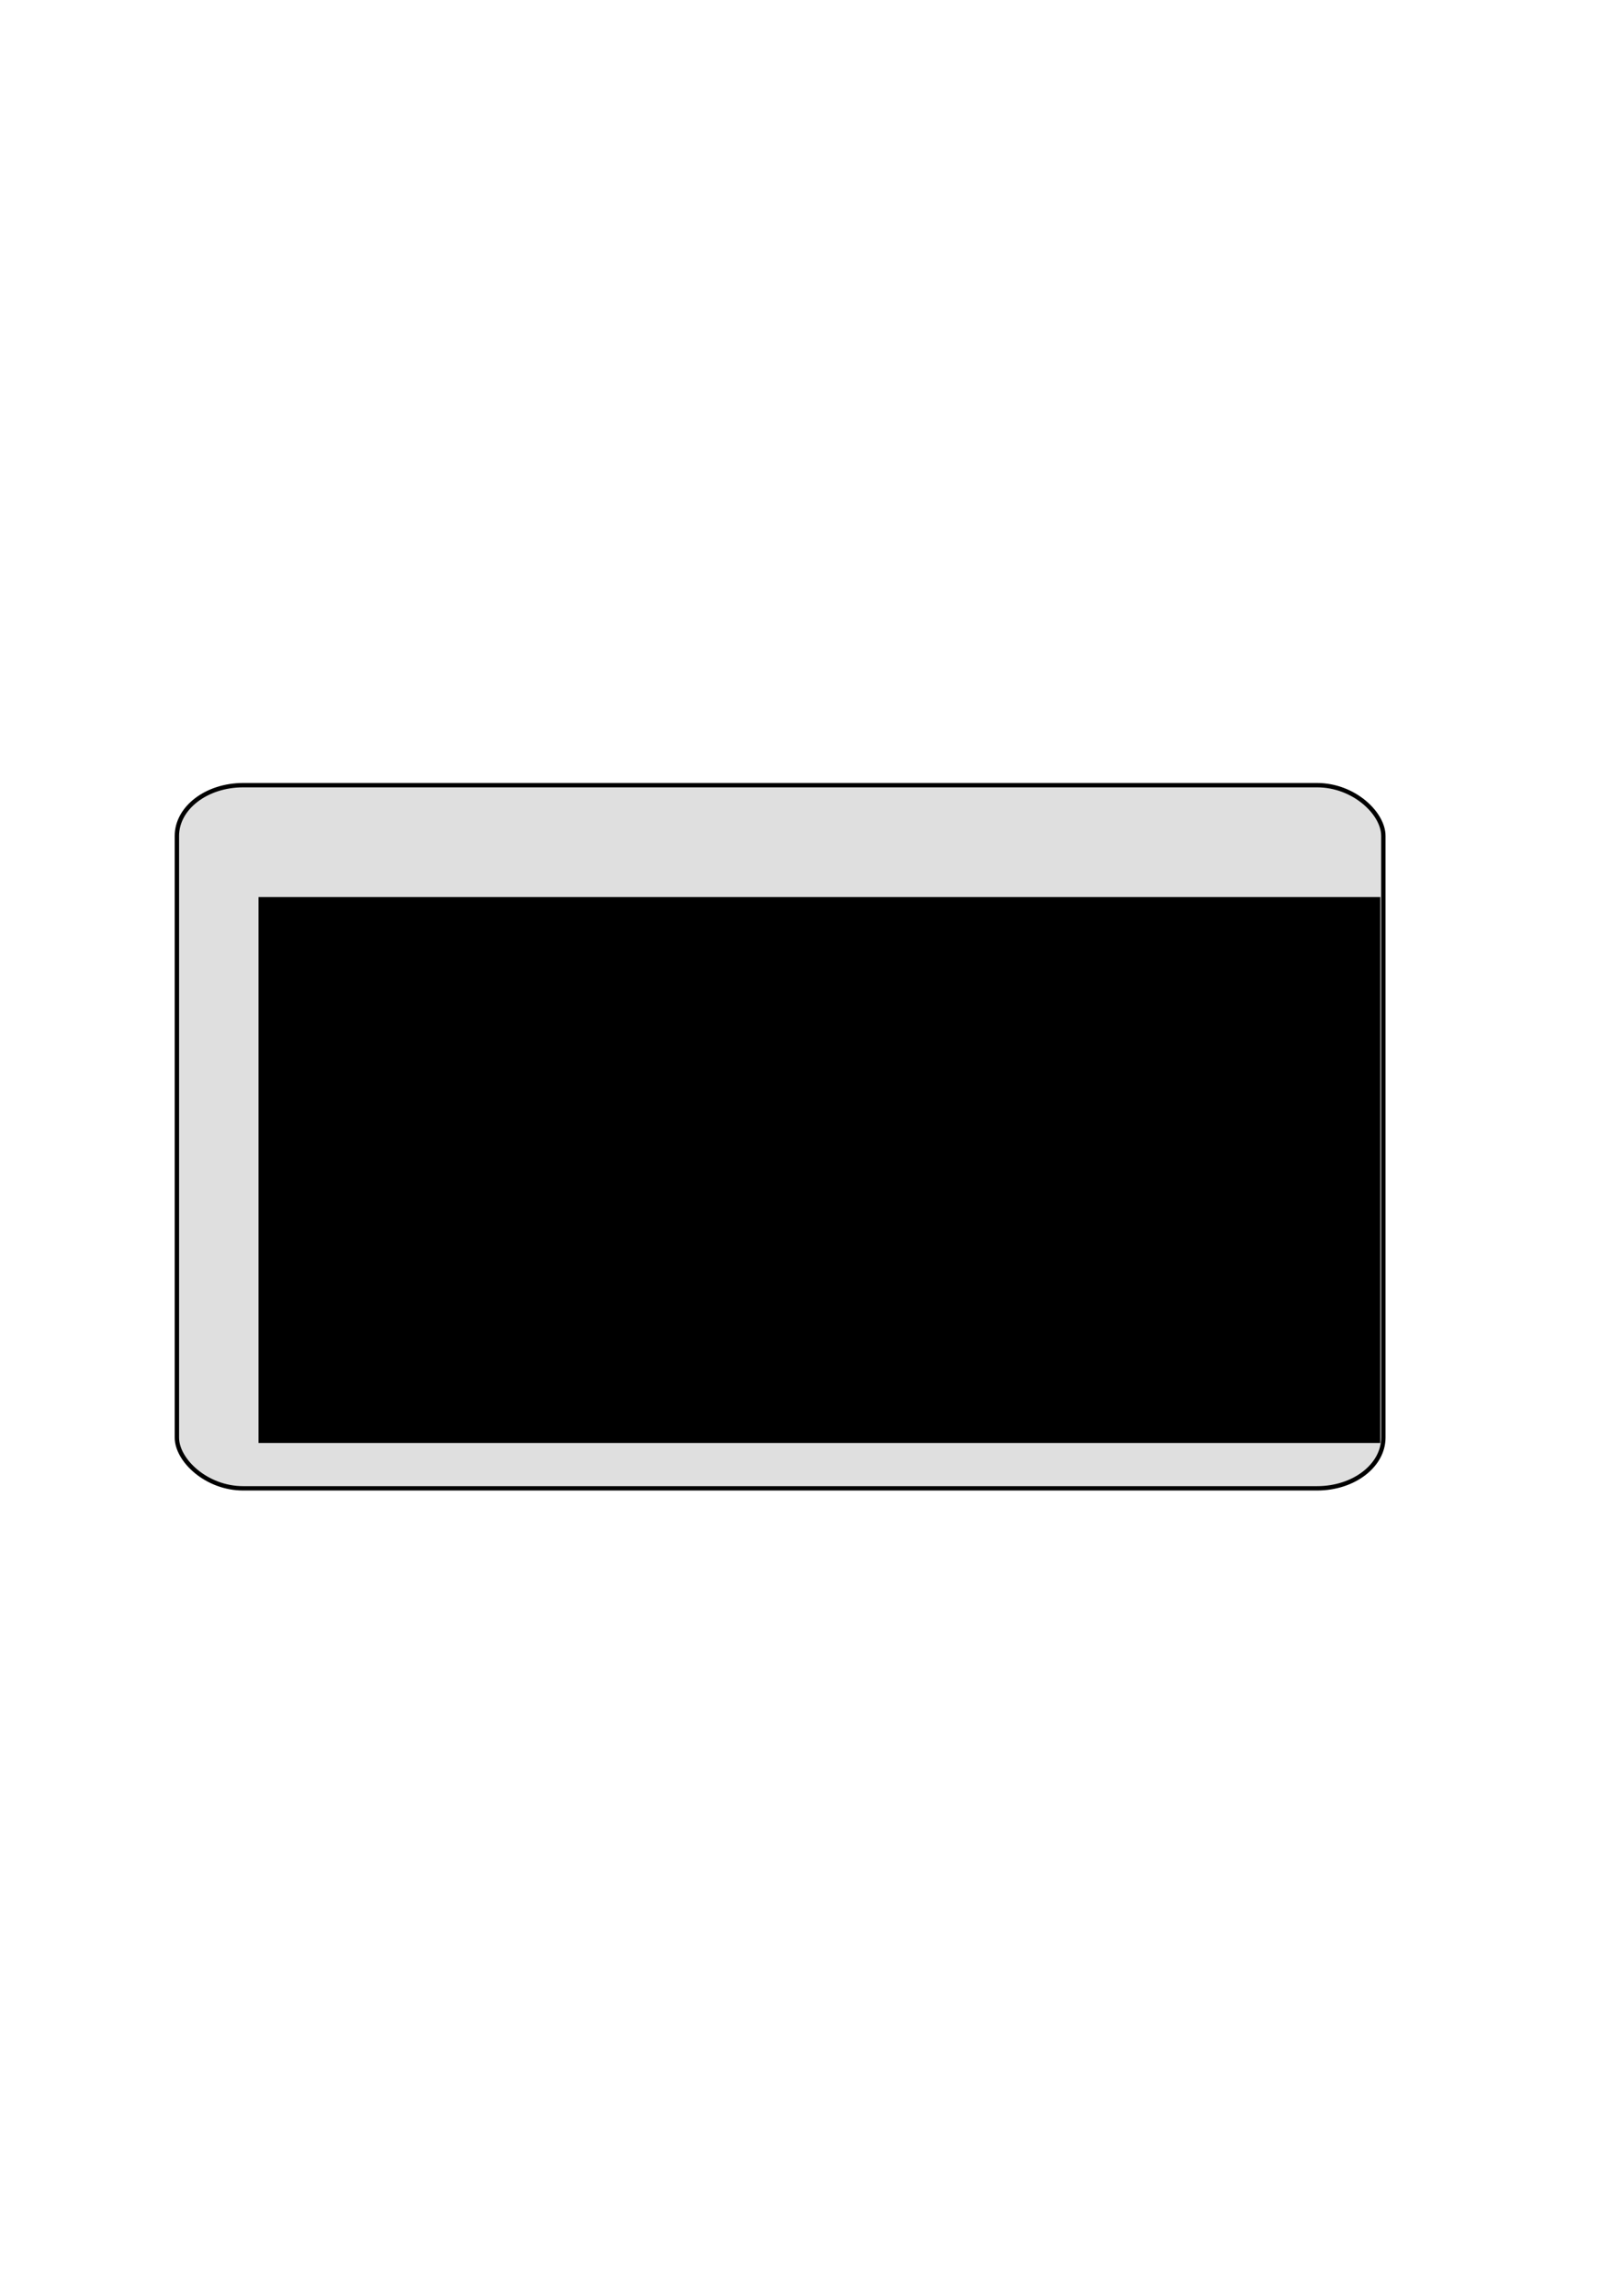 <?xml version="1.0" encoding="UTF-8" standalone="no"?>
<!-- Created with Inkscape (http://www.inkscape.org/) -->

<svg
   xmlns:dc="http://purl.org/dc/elements/1.1/"
   xmlns:cc="http://creativecommons.org/ns#"
   xmlns:rdf="http://www.w3.org/1999/02/22-rdf-syntax-ns#"
   xmlns:svg="http://www.w3.org/2000/svg"
   xmlns="http://www.w3.org/2000/svg"
   xmlns:sodipodi="http://sodipodi.sourceforge.net/DTD/sodipodi-0.dtd"
   xmlns:inkscape="http://www.inkscape.org/namespaces/inkscape"
   version="1.1"
   inkscape:output_extension="org.inkscape.output.svg.inkscape"
   sodipodi:docname="springdamper.svg"
   inkscape:version="0.48.0 r9654"
   sodipodi:version="0.32"
   id="svg2"
   height="1052.362"
   width="744.094">
  <sodipodi:namedview
     id="base"
     pagecolor="#ffffff"
     bordercolor="#666666"
     borderopacity="1.0"
     gridtolerance="10000"
     guidetolerance="10"
     objecttolerance="10"
     inkscape:pageopacity="0.0"
     inkscape:pageshadow="2"
     inkscape:zoom="1.4427056"
     inkscape:cx="361.06141"
     inkscape:cy="477.69538"
     inkscape:document-units="px"
     inkscape:current-layer="layer1"
     showgrid="false"
     inkscape:window-width="1920"
     inkscape:window-height="1001"
     inkscape:window-x="-9"
     inkscape:window-y="-9"
     inkscape:window-maximized="1" />
  <defs
     id="defs4">
    <marker
       inkscape:stockid="TriangleInL"
       orient="auto"
       refY="0.0"
       refX="0.0"
       id="TriangleInL"
       style="overflow:visible">
      <path
         id="path4590"
         d="M 5.77,0.0 L -2.88,5.0 L -2.88,-5.0 L 5.77,0.0 z "
         style="fill-rule:evenodd;stroke:#000000;stroke-width:1.0pt;marker-start:none"
         transform="scale(-0.8)" />
    </marker>
    <marker
       inkscape:stockid="TriangleOutL"
       orient="auto"
       refY="0.0"
       refX="0.0"
       id="TriangleOutL"
       style="overflow:visible">
      <path
         id="path4599"
         d="M 5.77,0.0 L -2.88,5.0 L -2.88,-5.0 L 5.77,0.0 z "
         style="fill-rule:evenodd;stroke:#000000;stroke-width:1.0pt;marker-start:none"
         transform="scale(0.8)" />
    </marker>
    <marker
       inkscape:stockid="TriangleOutM"
       orient="auto"
       refY="0.0"
       refX="0.0"
       id="TriangleOutM"
       style="overflow:visible">
      <path
         id="path4602"
         d="M 5.77,0.0 L -2.88,5.0 L -2.88,-5.0 L 5.77,0.0 z "
         style="fill-rule:evenodd;stroke:#000000;stroke-width:1.0pt;marker-start:none"
         transform="scale(0.4)" />
    </marker>
    <marker
       inkscape:stockid="TriangleInM"
       orient="auto"
       refY="0.0"
       refX="0.0"
       id="TriangleInM"
       style="overflow:visible">
      <path
         id="path4593"
         d="M 5.77,0.0 L -2.88,5.0 L -2.88,-5.0 L 5.77,0.0 z "
         style="fill-rule:evenodd;stroke:#000000;stroke-width:1.0pt;marker-start:none"
         transform="scale(-0.4)" />
    </marker>
    <marker
       inkscape:stockid="Arrow2Mstart"
       orient="auto"
       refY="0.0"
       refX="0.0"
       id="Arrow2Mstart"
       style="overflow:visible">
      <path
         id="path4480"
         style="font-size:12.0;fill-rule:evenodd;stroke-width:0.625;stroke-linejoin:round"
         d="M 8.719,4.034 L -2.207,0.016 L 8.719,-4.002 C 6.973,-1.63 6.983,1.616 8.719,4.034 z "
         transform="scale(0.6) translate(0,0)" />
    </marker>
    <marker
       inkscape:stockid="Arrow1Mstart"
       orient="auto"
       refY="0.0"
       refX="0.0"
       id="Arrow1Mstart"
       style="overflow:visible">
      <path
         id="path4462"
         d="M 0.0,0.0 L 5.0,-5.0 L -12.5,0.0 L 5.0,5.0 L 0.0,0.0 z "
         style="fill-rule:evenodd;stroke:#000000;stroke-width:1.0pt;marker-start:none"
         transform="scale(0.4) translate(10,0)" />
    </marker>
    <marker
       inkscape:stockid="Arrow2Lend"
       orient="auto"
       refY="0.0"
       refX="0.0"
       id="Arrow2Lend"
       style="overflow:visible;">
      <path
         id="path4477"
         style="font-size:12.0;fill-rule:evenodd;stroke-width:0.625;stroke-linejoin:round;"
         d="M 8.719,4.034 L -2.207,0.016 L 8.719,-4.002 C 6.973,-1.63 6.983,1.616 8.719,4.034 z "
         transform="scale(1.1) rotate(180) translate(1,0)" />
    </marker>
    <marker
       inkscape:stockid="Arrow1Lend"
       orient="auto"
       refY="0.0"
       refX="0.0"
       id="Arrow1Lend"
       style="overflow:visible;">
      <path
         id="path4459"
         d="M 0.0,0.0 L 5.0,-5.0 L -12.5,0.0 L 5.0,5.0 L 0.0,0.0 z "
         style="fill-rule:evenodd;stroke:#000000;stroke-width:1.0pt;marker-start:none;"
         transform="scale(0.8) rotate(180) translate(12.5,0)" />
    </marker>
    <inkscape:perspective
       sodipodi:type="inkscape:persp3d"
       inkscape:vp_x="0 : 526.18109 : 1"
       inkscape:vp_y="0 : 1000 : 0"
       inkscape:vp_z="744.09448 : 526.18109 : 1"
       inkscape:persp3d-origin="372.04724 : 350.78739 : 1"
       id="perspective10" />
    <marker
       inkscape:stockid="Arrow2Lend"
       orient="auto"
       refY="0"
       refX="0"
       id="Arrow2Lend-5"
       style="overflow:visible">
      <path
         inkscape:connector-curvature="0"
         id="path4477-5"
         style="font-size:12px;fill-rule:evenodd;stroke-width:0.625;stroke-linejoin:round"
         d="M 8.719,4.034 -2.207,0.016 8.719,-4.002 c -1.745,2.372 -1.735,5.617 -6e-7,8.035 z"
         transform="matrix(-1.1,0,0,-1.1,-1.1,0)" />
    </marker>
    <marker
       inkscape:stockid="Arrow2Lend"
       orient="auto"
       refY="0"
       refX="0"
       id="Arrow2Lend-2"
       style="overflow:visible">
      <path
         inkscape:connector-curvature="0"
         id="path4477-8"
         style="font-size:12px;fill-rule:evenodd;stroke-width:0.625;stroke-linejoin:round"
         d="M 8.719,4.034 -2.207,0.016 8.719,-4.002 c -1.745,2.372 -1.735,5.617 -6e-7,8.035 z"
         transform="matrix(-1.1,0,0,-1.1,-1.1,0)" />
    </marker>
    <marker
       inkscape:stockid="Arrow2Lend"
       orient="auto"
       refY="0"
       refX="0"
       id="Arrow2Lend-6"
       style="overflow:visible">
      <path
         inkscape:connector-curvature="0"
         id="path4477-2"
         style="font-size:12px;fill-rule:evenodd;stroke-width:0.625;stroke-linejoin:round"
         d="M 8.719,4.034 -2.207,0.016 8.719,-4.002 c -1.745,2.372 -1.735,5.617 -6e-7,8.035 z"
         transform="matrix(-1.1,0,0,-1.1,-1.1,0)" />
    </marker>
    <marker
       inkscape:stockid="Arrow2Lend"
       orient="auto"
       refY="0"
       refX="0"
       id="marker5130"
       style="overflow:visible">
      <path
         inkscape:connector-curvature="0"
         id="path5132"
         style="font-size:12px;fill-rule:evenodd;stroke-width:0.625;stroke-linejoin:round"
         d="M 8.719,4.034 -2.207,0.016 8.719,-4.002 c -1.745,2.372 -1.735,5.617 -6e-7,8.035 z"
         transform="matrix(-1.1,0,0,-1.1,-1.1,0)" />
    </marker>
    <marker
       inkscape:stockid="Arrow2Lend"
       orient="auto"
       refY="0"
       refX="0"
       id="marker5134"
       style="overflow:visible">
      <path
         inkscape:connector-curvature="0"
         id="path5136"
         style="font-size:12px;fill-rule:evenodd;stroke-width:0.625;stroke-linejoin:round"
         d="M 8.719,4.034 -2.207,0.016 8.719,-4.002 c -1.745,2.372 -1.735,5.617 -6e-7,8.035 z"
         transform="matrix(-1.1,0,0,-1.1,-1.1,0)" />
    </marker>
    <marker
       inkscape:stockid="Arrow2Lend"
       orient="auto"
       refY="0"
       refX="0"
       id="Arrow2Lend-29"
       style="overflow:visible">
      <path
         inkscape:connector-curvature="0"
         id="path4477-1"
         style="font-size:12px;fill-rule:evenodd;stroke-width:0.625;stroke-linejoin:round"
         d="M 8.719,4.034 -2.207,0.016 8.719,-4.002 c -1.745,2.372 -1.735,5.617 -6e-7,8.035 z"
         transform="matrix(-1.1,0,0,-1.1,-1.1,0)" />
    </marker>
    <marker
       inkscape:stockid="Arrow2Lend"
       orient="auto"
       refY="0"
       refX="0"
       id="marker5176"
       style="overflow:visible">
      <path
         inkscape:connector-curvature="0"
         id="path5178"
         style="font-size:12px;fill-rule:evenodd;stroke-width:0.625;stroke-linejoin:round"
         d="M 8.719,4.034 -2.207,0.016 8.719,-4.002 c -1.745,2.372 -1.735,5.617 -6e-7,8.035 z"
         transform="matrix(-1.1,0,0,-1.1,-1.1,0)" />
    </marker>
    <marker
       inkscape:stockid="Arrow2Lend"
       orient="auto"
       refY="0"
       refX="0"
       id="marker5180"
       style="overflow:visible">
      <path
         inkscape:connector-curvature="0"
         id="path5182"
         style="font-size:12px;fill-rule:evenodd;stroke-width:0.625;stroke-linejoin:round"
         d="M 8.719,4.034 -2.207,0.016 8.719,-4.002 c -1.745,2.372 -1.735,5.617 -6e-7,8.035 z"
         transform="matrix(-1.1,0,0,-1.1,-1.1,0)" />
    </marker>
    <marker
       inkscape:stockid="Arrow2Lend"
       orient="auto"
       refY="0"
       refX="0"
       id="Arrow2Lend-4"
       style="overflow:visible">
      <path
         inkscape:connector-curvature="0"
         id="path4477-9"
         style="font-size:12px;fill-rule:evenodd;stroke-width:0.625;stroke-linejoin:round"
         d="M 8.719,4.034 -2.207,0.016 8.719,-4.002 c -1.745,2.372 -1.735,5.617 -6e-7,8.035 z"
         transform="matrix(-1.1,0,0,-1.1,-1.1,0)" />
    </marker>
    <marker
       inkscape:stockid="Arrow2Lend"
       orient="auto"
       refY="0"
       refX="0"
       id="Arrow2Lend-40"
       style="overflow:visible">
      <path
         inkscape:connector-curvature="0"
         id="path4477-59"
         style="font-size:12px;fill-rule:evenodd;stroke-width:0.625;stroke-linejoin:round"
         d="M 8.719,4.034 -2.207,0.016 8.719,-4.002 c -1.745,2.372 -1.735,5.617 -6e-7,8.035 z"
         transform="matrix(-1.1,0,0,-1.1,-1.1,0)" />
    </marker>
    <marker
       inkscape:stockid="Arrow2Lend"
       orient="auto"
       refY="0"
       refX="0"
       id="Arrow2Lend-297"
       style="overflow:visible">
      <path
         inkscape:connector-curvature="0"
         id="path4477-53"
         style="font-size:12px;fill-rule:evenodd;stroke-width:0.625;stroke-linejoin:round"
         d="M 8.719,4.034 -2.207,0.016 8.719,-4.002 c -1.745,2.372 -1.735,5.617 -6e-7,8.035 z"
         transform="matrix(-1.1,0,0,-1.1,-1.1,0)" />
    </marker>
    <marker
       inkscape:stockid="Arrow2Lend"
       orient="auto"
       refY="0"
       refX="0"
       id="marker5272"
       style="overflow:visible">
      <path
         inkscape:connector-curvature="0"
         id="path5274"
         style="font-size:12px;fill-rule:evenodd;stroke-width:0.625;stroke-linejoin:round"
         d="M 8.719,4.034 -2.207,0.016 8.719,-4.002 c -1.745,2.372 -1.735,5.617 -6e-7,8.035 z"
         transform="matrix(-1.1,0,0,-1.1,-1.1,0)" />
    </marker>
    <marker
       inkscape:stockid="Arrow2Lend"
       orient="auto"
       refY="0"
       refX="0"
       id="marker5276"
       style="overflow:visible">
      <path
         inkscape:connector-curvature="0"
         id="path5278"
         style="font-size:12px;fill-rule:evenodd;stroke-width:0.625;stroke-linejoin:round"
         d="M 8.719,4.034 -2.207,0.016 8.719,-4.002 c -1.745,2.372 -1.735,5.617 -6e-7,8.035 z"
         transform="matrix(-1.1,0,0,-1.1,-1.1,0)" />
    </marker>
    <marker
       inkscape:stockid="Arrow2LendV"
       orient="auto"
       refY="0.0"
       refX="0.0"
       id="Arrow2LendV"
       style="overflow:visible;">
      <path
         id="path6009"
         style="stroke-linejoin:round;font-size:12.0;fill-rule:evenodd;stroke:#7e0000;stroke-width:0.625;fill:#7e0000"
         d="M 8.719,4.034 L -2.207,0.016 L 8.719,-4.002 C 6.973,-1.63 6.983,1.616 8.719,4.034 z "
         transform="scale(1.1) rotate(180) translate(1,0)" />
    </marker>
    <marker
       inkscape:stockid="Arrow2LendB"
       orient="auto"
       refY="0.0"
       refX="0.0"
       id="Arrow2LendB"
       style="overflow:visible;">
      <path
         id="path6012"
         style="stroke-linejoin:round;font-size:12.0;fill-rule:evenodd;stroke:#7e0000;stroke-width:0.625;fill:#7e0000"
         d="M 8.719,4.034 L -2.207,0.016 L 8.719,-4.002 C 6.973,-1.63 6.983,1.616 8.719,4.034 z "
         transform="scale(1.1) rotate(180) translate(1,0)" />
    </marker>
    <marker
       inkscape:stockid="Arrow2Lendd"
       orient="auto"
       refY="0.0"
       refX="0.0"
       id="Arrow2Lendd"
       style="overflow:visible;">
      <path
         id="path6015"
         style="stroke-linejoin:round;font-size:12.0;fill-rule:evenodd;stroke:#7e0000;stroke-width:0.625;fill:#7e0000"
         d="M 8.719,4.034 L -2.207,0.016 L 8.719,-4.002 C 6.973,-1.63 6.983,1.616 8.719,4.034 z "
         transform="scale(1.1) rotate(180) translate(1,0)" />
    </marker>
    <marker
       inkscape:stockid="marker52763"
       orient="auto"
       refY="0"
       refX="0"
       id="marker52763"
       style="overflow:visible">
      <path
         inkscape:connector-curvature="0"
         id="path6137"
         style="stroke-linejoin:round;font-size:12px;fill-rule:evenodd;stroke:#00267e;stroke-width:0.625;fill:#00267e"
         d="M 8.719,4.034 -2.207,0.016 8.719,-4.002 c -1.745,2.372 -1.735,5.617 -6e-7,8.035 z"
         transform="matrix(-1.1,0,0,-1.1,-1.1,0)" />
    </marker>
    <marker
       inkscape:stockid="marker5276p"
       orient="auto"
       refY="0"
       refX="0"
       id="marker5276p"
       style="overflow:visible">
      <path
         inkscape:connector-curvature="0"
         id="path6140"
         style="stroke-linejoin:round;font-size:12px;fill-rule:evenodd;stroke:#00267e;stroke-width:0.625;fill:#00267e"
         d="M 8.719,4.034 -2.207,0.016 8.719,-4.002 c -1.745,2.372 -1.735,5.617 -6e-7,8.035 z"
         transform="matrix(-1.1,0,0,-1.1,-1.1,0)" />
    </marker>
    <marker
       inkscape:stockid="marker5276i"
       orient="auto"
       refY="0"
       refX="0"
       id="marker5276i"
       style="overflow:visible">
      <path
         inkscape:connector-curvature="0"
         id="path6143"
         style="stroke-linejoin:round;font-size:12px;fill-rule:evenodd;stroke:#00267e;stroke-width:0.625;fill:#00267e"
         d="M 8.719,4.034 -2.207,0.016 8.719,-4.002 c -1.745,2.372 -1.735,5.617 -6e-7,8.035 z"
         transform="matrix(-1.1,0,0,-1.1,-1.1,0)" />
    </marker>
    <marker
       inkscape:stockid="marker527632"
       orient="auto"
       refY="0"
       refX="0"
       id="marker527632"
       style="overflow:visible">
      <path
         inkscape:connector-curvature="0"
         id="path6276"
         style="stroke-linejoin:round;font-size:12px;fill-rule:evenodd;stroke:#007e2d;stroke-width:0.625;fill:#007e2d"
         d="M 8.719,4.034 -2.207,0.016 8.719,-4.002 c -1.745,2.372 -1.735,5.617 -6e-7,8.035 z"
         transform="matrix(-1.1,0,0,-1.1,-1.1,0)" />
    </marker>
    <marker
       inkscape:stockid="marker5276pH"
       orient="auto"
       refY="0"
       refX="0"
       id="marker5276pH"
       style="overflow:visible">
      <path
         inkscape:connector-curvature="0"
         id="path6279"
         style="stroke-linejoin:round;font-size:12px;fill-rule:evenodd;stroke:#007e2d;stroke-width:0.625;fill:#007e2d"
         d="M 8.719,4.034 -2.207,0.016 8.719,-4.002 c -1.745,2.372 -1.735,5.617 -6e-7,8.035 z"
         transform="matrix(-1.1,0,0,-1.1,-1.1,0)" />
    </marker>
    <marker
       inkscape:stockid="marker5276iH"
       orient="auto"
       refY="0"
       refX="0"
       id="marker5276iH"
       style="overflow:visible">
      <path
         inkscape:connector-curvature="0"
         id="path6282"
         style="stroke-linejoin:round;font-size:12px;fill-rule:evenodd;stroke:#007e2d;stroke-width:0.625;fill:#007e2d"
         d="M 8.719,4.034 -2.207,0.016 8.719,-4.002 c -1.745,2.372 -1.735,5.617 -6e-7,8.035 z"
         transform="matrix(-1.1,0,0,-1.1,-1.1,0)" />
    </marker>
    <marker
       inkscape:stockid="marker527632n"
       orient="auto"
       refY="0"
       refX="0"
       id="marker527632n"
       style="overflow:visible">
      <path
         inkscape:connector-curvature="0"
         id="path6427"
         style="stroke-linejoin:round;font-size:12px;fill-rule:evenodd;stroke:#004d1b;stroke-width:0.625;fill:#004d1b"
         d="M 8.719,4.034 -2.207,0.016 8.719,-4.002 c -1.745,2.372 -1.735,5.617 -6e-7,8.035 z"
         transform="matrix(-1.1,0,0,-1.1,-1.1,0)" />
    </marker>
    <marker
       inkscape:stockid="marker5276pHe"
       orient="auto"
       refY="0"
       refX="0"
       id="marker5276pHe"
       style="overflow:visible">
      <path
         inkscape:connector-curvature="0"
         id="path6430"
         style="stroke-linejoin:round;font-size:12px;fill-rule:evenodd;stroke:#004d1b;stroke-width:0.625;fill:#004d1b"
         d="M 8.719,4.034 -2.207,0.016 8.719,-4.002 c -1.745,2.372 -1.735,5.617 -6e-7,8.035 z"
         transform="matrix(-1.1,0,0,-1.1,-1.1,0)" />
    </marker>
    <marker
       inkscape:stockid="marker5276iHS"
       orient="auto"
       refY="0"
       refX="0"
       id="marker5276iHS"
       style="overflow:visible">
      <path
         inkscape:connector-curvature="0"
         id="path6433"
         style="stroke-linejoin:round;font-size:12px;fill-rule:evenodd;stroke:#004d1b;stroke-width:0.625;fill:#004d1b"
         d="M 8.719,4.034 -2.207,0.016 8.719,-4.002 c -1.745,2.372 -1.735,5.617 -6e-7,8.035 z"
         transform="matrix(-1.1,0,0,-1.1,-1.1,0)" />
    </marker>
    <marker
       inkscape:stockid="Arrow2Lendl"
       orient="auto"
       refY="0.0"
       refX="0.0"
       id="Arrow2Lendl"
       style="overflow:visible;">
      <path
         id="path6590"
         style="stroke-linejoin:round;font-size:12.0;fill-rule:evenodd;stroke:#004d1b;stroke-width:0.625;fill:#004d1b"
         d="M 8.719,4.034 L -2.207,0.016 L 8.719,-4.002 C 6.973,-1.63 6.983,1.616 8.719,4.034 z "
         transform="scale(1.1) rotate(180) translate(1,0)" />
    </marker>
    <marker
       inkscape:stockid="Arrow2LendO"
       orient="auto"
       refY="0.0"
       refX="0.0"
       id="Arrow2LendO"
       style="overflow:visible;">
      <path
         id="path6593"
         style="stroke-linejoin:round;font-size:12.0;fill-rule:evenodd;stroke:#004d1b;stroke-width:0.625;fill:#004d1b"
         d="M 8.719,4.034 L -2.207,0.016 L 8.719,-4.002 C 6.973,-1.63 6.983,1.616 8.719,4.034 z "
         transform="scale(1.1) rotate(180) translate(1,0)" />
    </marker>
    <marker
       inkscape:stockid="Arrow2Lendh"
       orient="auto"
       refY="0.0"
       refX="0.0"
       id="Arrow2Lendh"
       style="overflow:visible;">
      <path
         id="path6596"
         style="stroke-linejoin:round;font-size:12.0;fill-rule:evenodd;stroke:#004d1b;stroke-width:0.625;fill:#004d1b"
         d="M 8.719,4.034 L -2.207,0.016 L 8.719,-4.002 C 6.973,-1.63 6.983,1.616 8.719,4.034 z "
         transform="scale(1.1) rotate(180) translate(1,0)" />
    </marker>
    <marker
       inkscape:stockid="Arrow2Lendz"
       orient="auto"
       refY="0.0"
       refX="0.0"
       id="Arrow2Lendz"
       style="overflow:visible;">
      <path
         id="path6765"
         style="stroke-linejoin:round;font-size:12.0;fill-rule:evenodd;stroke:#7e0000;stroke-width:0.625;fill:#7e0000"
         d="M 8.719,4.034 L -2.207,0.016 L 8.719,-4.002 C 6.973,-1.63 6.983,1.616 8.719,4.034 z "
         transform="scale(1.1) rotate(180) translate(1,0)" />
    </marker>
    <marker
       inkscape:stockid="Arrow2Lend7"
       orient="auto"
       refY="0.0"
       refX="0.0"
       id="Arrow2Lend7"
       style="overflow:visible;">
      <path
         id="path6768"
         style="stroke-linejoin:round;font-size:12.0;fill-rule:evenodd;stroke:#7e0000;stroke-width:0.625;fill:#7e0000"
         d="M 8.719,4.034 L -2.207,0.016 L 8.719,-4.002 C 6.973,-1.63 6.983,1.616 8.719,4.034 z "
         transform="scale(1.1) rotate(180) translate(1,0)" />
    </marker>
    <marker
       inkscape:stockid="TriangleInL"
       orient="auto"
       refY="0"
       refX="0"
       id="TriangleInL-4"
       style="overflow:visible">
      <path
         inkscape:connector-curvature="0"
         id="path4590-1"
         d="m 5.77,0 -8.65,5 0,-10 8.65,5 z"
         style="fill-rule:evenodd;stroke:#000000;stroke-width:1pt;marker-start:none"
         transform="scale(-0.8,-0.8)" />
    </marker>
    <marker
       inkscape:stockid="TriangleOutL"
       orient="auto"
       refY="0"
       refX="0"
       id="TriangleOutL-2"
       style="overflow:visible">
      <path
         inkscape:connector-curvature="0"
         id="path4599-0"
         d="m 5.77,0 -8.65,5 0,-10 8.65,5 z"
         style="fill-rule:evenodd;stroke:#000000;stroke-width:1pt;marker-start:none"
         transform="scale(0.8,0.8)" />
    </marker>
    <marker
       inkscape:stockid="Arrow2Lendl"
       orient="auto"
       refY="0"
       refX="0"
       id="Arrow2Lendl-0"
       style="overflow:visible">
      <path
         inkscape:connector-curvature="0"
         id="path6590-1"
         style="font-size:12px;fill:#004d1b;fill-rule:evenodd;stroke:#004d1b;stroke-width:0.625;stroke-linejoin:round"
         d="M 8.719,4.034 -2.207,0.016 8.719,-4.002 c -1.745,2.372 -1.735,5.617 -6e-7,8.035 z"
         transform="matrix(-1.1,0,0,-1.1,-1.1,0)" />
    </marker>
    <marker
       inkscape:stockid="Arrow2Lendh"
       orient="auto"
       refY="0"
       refX="0"
       id="Arrow2Lendh-4"
       style="overflow:visible">
      <path
         inkscape:connector-curvature="0"
         id="path6596-6"
         style="font-size:12px;fill:#004d1b;fill-rule:evenodd;stroke:#004d1b;stroke-width:0.625;stroke-linejoin:round"
         d="M 8.719,4.034 -2.207,0.016 8.719,-4.002 c -1.745,2.372 -1.735,5.617 -6e-7,8.035 z"
         transform="matrix(-1.1,0,0,-1.1,-1.1,0)" />
    </marker>
    <marker
       inkscape:stockid="Arrow2LendO"
       orient="auto"
       refY="0"
       refX="0"
       id="Arrow2LendO-0"
       style="overflow:visible">
      <path
         inkscape:connector-curvature="0"
         id="path6593-7"
         style="font-size:12px;fill:#004d1b;fill-rule:evenodd;stroke:#004d1b;stroke-width:0.625;stroke-linejoin:round"
         d="M 8.719,4.034 -2.207,0.016 8.719,-4.002 c -1.745,2.372 -1.735,5.617 -6e-7,8.035 z"
         transform="matrix(-1.1,0,0,-1.1,-1.1,0)" />
    </marker>
    <marker
       inkscape:stockid="Arrow2LendV"
       orient="auto"
       refY="0"
       refX="0"
       id="Arrow2LendV-1"
       style="overflow:visible">
      <path
         inkscape:connector-curvature="0"
         id="path6009-7"
         style="font-size:12px;fill:#7e0000;fill-rule:evenodd;stroke:#7e0000;stroke-width:0.625;stroke-linejoin:round"
         d="M 8.719,4.034 -2.207,0.016 8.719,-4.002 c -1.745,2.372 -1.735,5.617 -6e-7,8.035 z"
         transform="matrix(-1.1,0,0,-1.1,-1.1,0)" />
    </marker>
    <marker
       inkscape:stockid="Arrow2LendB"
       orient="auto"
       refY="0"
       refX="0"
       id="Arrow2LendB-7"
       style="overflow:visible">
      <path
         inkscape:connector-curvature="0"
         id="path6012-7"
         style="font-size:12px;fill:#7e0000;fill-rule:evenodd;stroke:#7e0000;stroke-width:0.625;stroke-linejoin:round"
         d="M 8.719,4.034 -2.207,0.016 8.719,-4.002 c -1.745,2.372 -1.735,5.617 -6e-7,8.035 z"
         transform="matrix(-1.1,0,0,-1.1,-1.1,0)" />
    </marker>
    <marker
       inkscape:stockid="Arrow2Lendd"
       orient="auto"
       refY="0"
       refX="0"
       id="Arrow2Lendd-7"
       style="overflow:visible">
      <path
         inkscape:connector-curvature="0"
         id="path6015-3"
         style="font-size:12px;fill:#7e0000;fill-rule:evenodd;stroke:#7e0000;stroke-width:0.625;stroke-linejoin:round"
         d="M 8.719,4.034 -2.207,0.016 8.719,-4.002 c -1.745,2.372 -1.735,5.617 -6e-7,8.035 z"
         transform="matrix(-1.1,0,0,-1.1,-1.1,0)" />
    </marker>
    <marker
       inkscape:stockid="Arrow2Lend"
       orient="auto"
       refY="0"
       refX="0"
       id="Arrow2Lend-3"
       style="overflow:visible">
      <path
         inkscape:connector-curvature="0"
         id="path4477-599"
         style="font-size:12px;fill-rule:evenodd;stroke-width:0.625;stroke-linejoin:round"
         d="M 8.719,4.034 -2.207,0.016 8.719,-4.002 c -1.745,2.372 -1.735,5.617 -6e-7,8.035 z"
         transform="matrix(-1.1,0,0,-1.1,-1.1,0)" />
    </marker>
    <marker
       inkscape:stockid="Arrow2Lend"
       orient="auto"
       refY="0"
       refX="0"
       id="marker4171"
       style="overflow:visible">
      <path
         inkscape:connector-curvature="0"
         id="path4173"
         style="font-size:12px;fill-rule:evenodd;stroke-width:0.625;stroke-linejoin:round"
         d="M 8.719,4.034 -2.207,0.016 8.719,-4.002 c -1.745,2.372 -1.735,5.617 -6e-7,8.035 z"
         transform="matrix(-1.1,0,0,-1.1,-1.1,0)" />
    </marker>
    <marker
       inkscape:stockid="Arrow2Lend"
       orient="auto"
       refY="0"
       refX="0"
       id="marker4175"
       style="overflow:visible">
      <path
         inkscape:connector-curvature="0"
         id="path4177"
         style="font-size:12px;fill-rule:evenodd;stroke-width:0.625;stroke-linejoin:round"
         d="M 8.719,4.034 -2.207,0.016 8.719,-4.002 c -1.745,2.372 -1.735,5.617 -6e-7,8.035 z"
         transform="matrix(-1.1,0,0,-1.1,-1.1,0)" />
    </marker>
    <marker
       inkscape:stockid="marker5276iHS"
       orient="auto"
       refY="0"
       refX="0"
       id="marker5276iHS-8"
       style="overflow:visible">
      <path
         inkscape:connector-curvature="0"
         id="path6433-1"
         style="font-size:12px;fill:#004d1b;fill-rule:evenodd;stroke:#004d1b;stroke-width:0.625;stroke-linejoin:round"
         d="M 8.719,4.034 -2.207,0.016 8.719,-4.002 c -1.745,2.372 -1.735,5.617 -6e-7,8.035 z"
         transform="matrix(-1.1,0,0,-1.1,-1.1,0)" />
    </marker>
    <marker
       inkscape:stockid="marker527632n"
       orient="auto"
       refY="0"
       refX="0"
       id="marker527632n-8"
       style="overflow:visible">
      <path
         inkscape:connector-curvature="0"
         id="path6427-2"
         style="font-size:12px;fill:#004d1b;fill-rule:evenodd;stroke:#004d1b;stroke-width:0.625;stroke-linejoin:round"
         d="M 8.719,4.034 -2.207,0.016 8.719,-4.002 c -1.745,2.372 -1.735,5.617 -6e-7,8.035 z"
         transform="matrix(-1.1,0,0,-1.1,-1.1,0)" />
    </marker>
    <marker
       inkscape:stockid="marker5276pHe"
       orient="auto"
       refY="0"
       refX="0"
       id="marker5276pHe-6"
       style="overflow:visible">
      <path
         inkscape:connector-curvature="0"
         id="path6430-6"
         style="font-size:12px;fill:#004d1b;fill-rule:evenodd;stroke:#004d1b;stroke-width:0.625;stroke-linejoin:round"
         d="M 8.719,4.034 -2.207,0.016 8.719,-4.002 c -1.745,2.372 -1.735,5.617 -6e-7,8.035 z"
         transform="matrix(-1.1,0,0,-1.1,-1.1,0)" />
    </marker>
    <marker
       inkscape:stockid="Arrow2Lendz"
       orient="auto"
       refY="0"
       refX="0"
       id="Arrow2Lendz-0"
       style="overflow:visible">
      <path
         inkscape:connector-curvature="0"
         id="path6765-3"
         style="font-size:12px;fill:#7e0000;fill-rule:evenodd;stroke:#7e0000;stroke-width:0.625;stroke-linejoin:round"
         d="M 8.719,4.034 -2.207,0.016 8.719,-4.002 c -1.745,2.372 -1.735,5.617 -6e-7,8.035 z"
         transform="matrix(-1.1,0,0,-1.1,-1.1,0)" />
    </marker>
    <marker
       inkscape:stockid="Arrow2Lend7"
       orient="auto"
       refY="0"
       refX="0"
       id="Arrow2Lend7-8"
       style="overflow:visible">
      <path
         inkscape:connector-curvature="0"
         id="path6768-0"
         style="font-size:12px;fill:#7e0000;fill-rule:evenodd;stroke:#7e0000;stroke-width:0.625;stroke-linejoin:round"
         d="M 8.719,4.034 -2.207,0.016 8.719,-4.002 c -1.745,2.372 -1.735,5.617 -6e-7,8.035 z"
         transform="matrix(-1.1,0,0,-1.1,-1.1,0)" />
    </marker>
  </defs>
  <g
     inkscape:label="Layer 1"
     inkscape:groupmode="layer"
     id="layer1">
    <rect
       style="fill:#808080;fill-opacity:0.248;stroke:#000000;stroke-width:2;stroke-linecap:round;stroke-linejoin:round;stroke-miterlimit:4;stroke-opacity:1;stroke-dasharray:none;stroke-dashoffset:0"
       id="rect3561"
       width="553.127"
       height="322.311"
       x="81.098"
       y="359.913"
       rx="30.343"
       ry="23.26" />
    <flowRoot
       xml:space="preserve"
       id="flowRoot3563"
       style="font-size:40px;font-style:normal;font-weight:normal;line-height:125%;letter-spacing:0px;word-spacing:0px;fill:#000000;fill-opacity:1;stroke:none;font-family:Sans"
       transform="translate(-53.372,-53.372)"><flowRegion
         id="flowRegion3565"><rect
           id="rect3567"
           width="514.311"
           height="250.224"
           x="171.899"
           y="464.578" /></flowRegion><flowPara
         id="flowPara3569">spring damper comparison:</flowPara><flowPara
         id="flowPara3571">implicit method</flowPara><flowPara
         id="flowPara3573"> and</flowPara><flowPara
         id="flowPara3575">explicit method</flowPara></flowRoot>  </g>
</svg>
